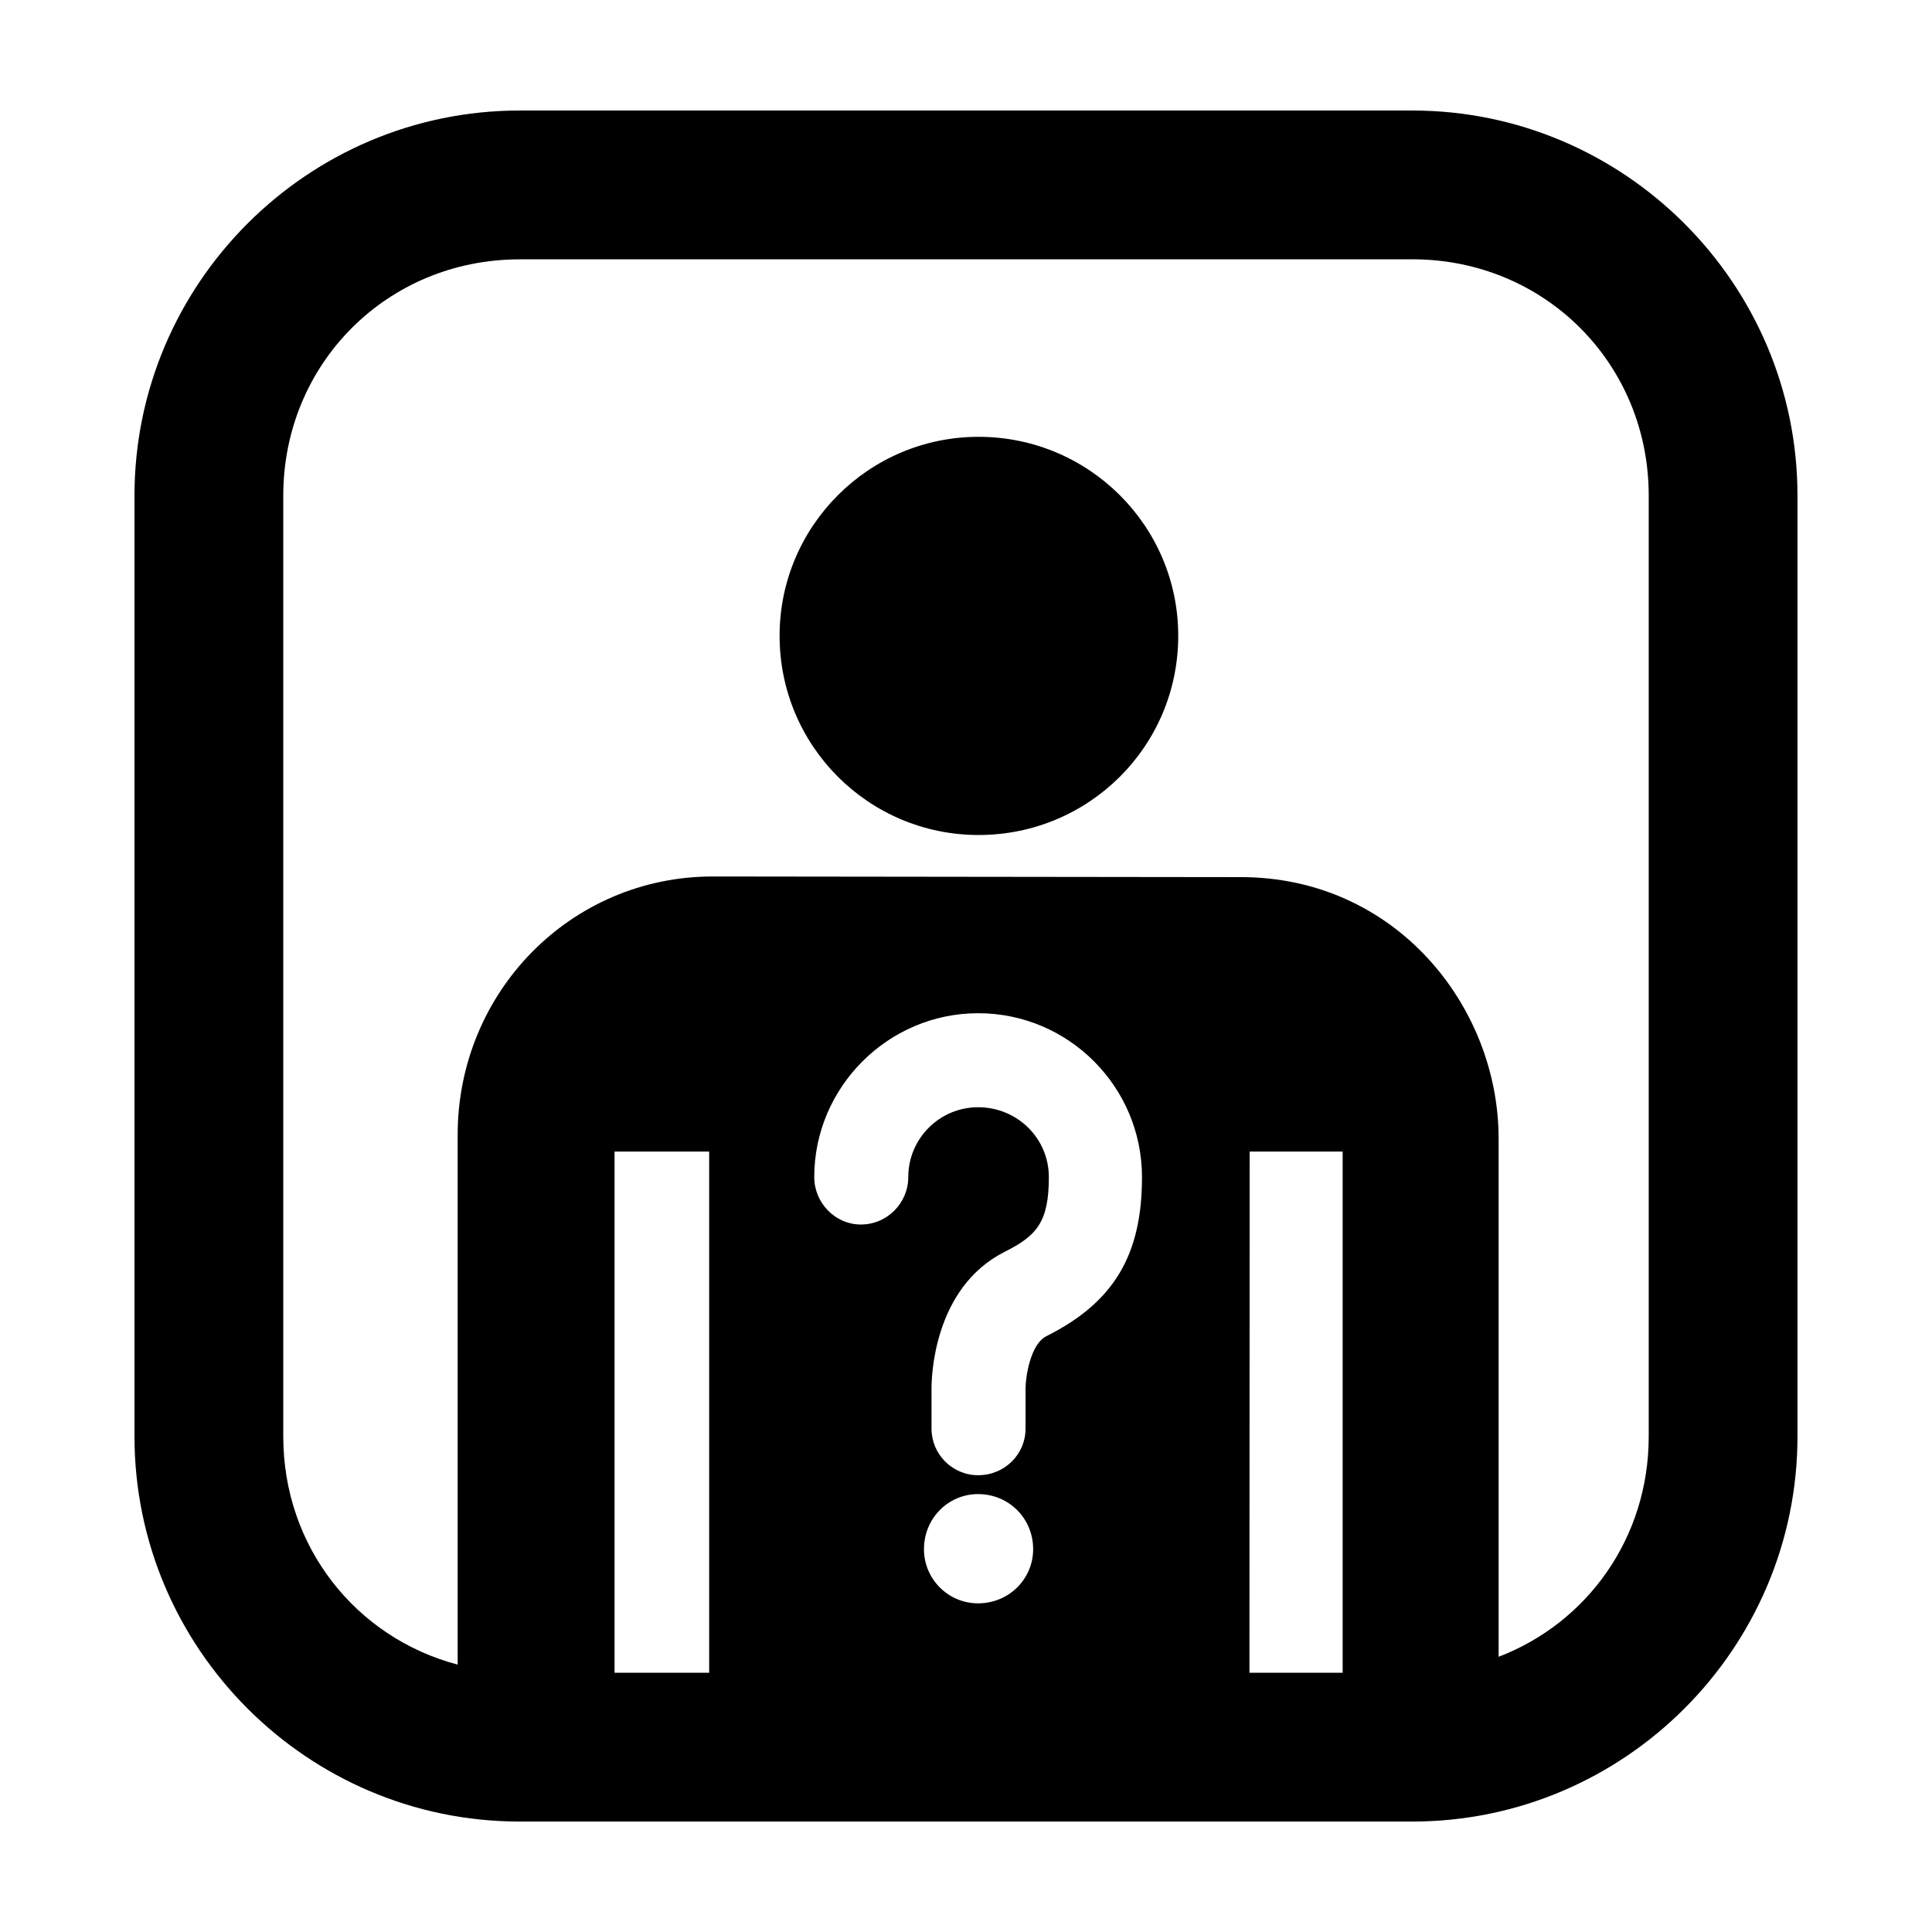 <?xml version="1.0" encoding="UTF-8"?>
<!-- Uploaded to: ICON Repo, www.svgrepo.com, Generator: ICON Repo Mixer Tools -->
<svg fill="#000000" width="800px" height="800px" version="1.1" viewBox="144 144 512 512" xmlns="http://www.w3.org/2000/svg">
 <path d="m281.7 173.29c-56.199 0-102.06 45.855-102.06 102.06v249.32c0 56.199 45.855 102.06 102.06 102.06h236.58c56.199 0 102.07-45.855 102.07-102.06v-249.32c0-56.199-45.871-102.06-102.07-102.06zm0 39.426h236.58c35.043 0 62.648 27.59 62.648 62.633v249.32c0 26.93-16.328 49.41-39.777 58.398v-137.32c0-35.047-27.289-69.301-68.316-69.301l-139.96-0.168h-0.016c-37.516 0-67.574 30.551-67.574 68.5v140.36c-26.852-7.078-46.215-31.129-46.215-60.461v-249.31c0-35.043 27.59-62.633 62.633-62.633zm121.63 47.047c-29.078 0-52.73 23.652-52.73 52.73 0 29.262 23.66 52.793 52.73 52.793 29.262 0 52.914-23.531 52.914-52.793 0-29.078-23.652-52.73-52.914-52.73zm-0.121 152.75c24.059 0 43.43 19.582 43.43 43.43 0 20.652-7.449 33.207-25.332 42.152-4.258 2.129-5.527 10.879-5.527 13.859v10.641c0 6.812-5.539 12.352-12.566 12.352-6.812 0-12.352-5.539-12.352-12.352v-10.641c0-2.766 0.426-26.625 19.375-36.207 8.516-4.258 11.719-7.883 11.719-19.805 0-10.219-8.309-18.512-18.742-18.512-10.219 0-18.512 8.293-18.512 18.512 0 6.812-5.539 12.566-12.566 12.566-6.812 0-12.352-5.754-12.352-12.566 0-23.848 19.582-43.43 43.43-43.43zm-96.344 36.668h25.07v138.11h-25.07zm168.31 0h24.641v138.11h-24.703zm-71.98 90.77c8.164 0 14.598 6.438 14.598 14.598 0 7.914-6.438 14.352-14.598 14.352-7.914 0-14.336-6.438-14.336-14.352 0-8.164 6.422-14.598 14.336-14.598z"/>
</svg>